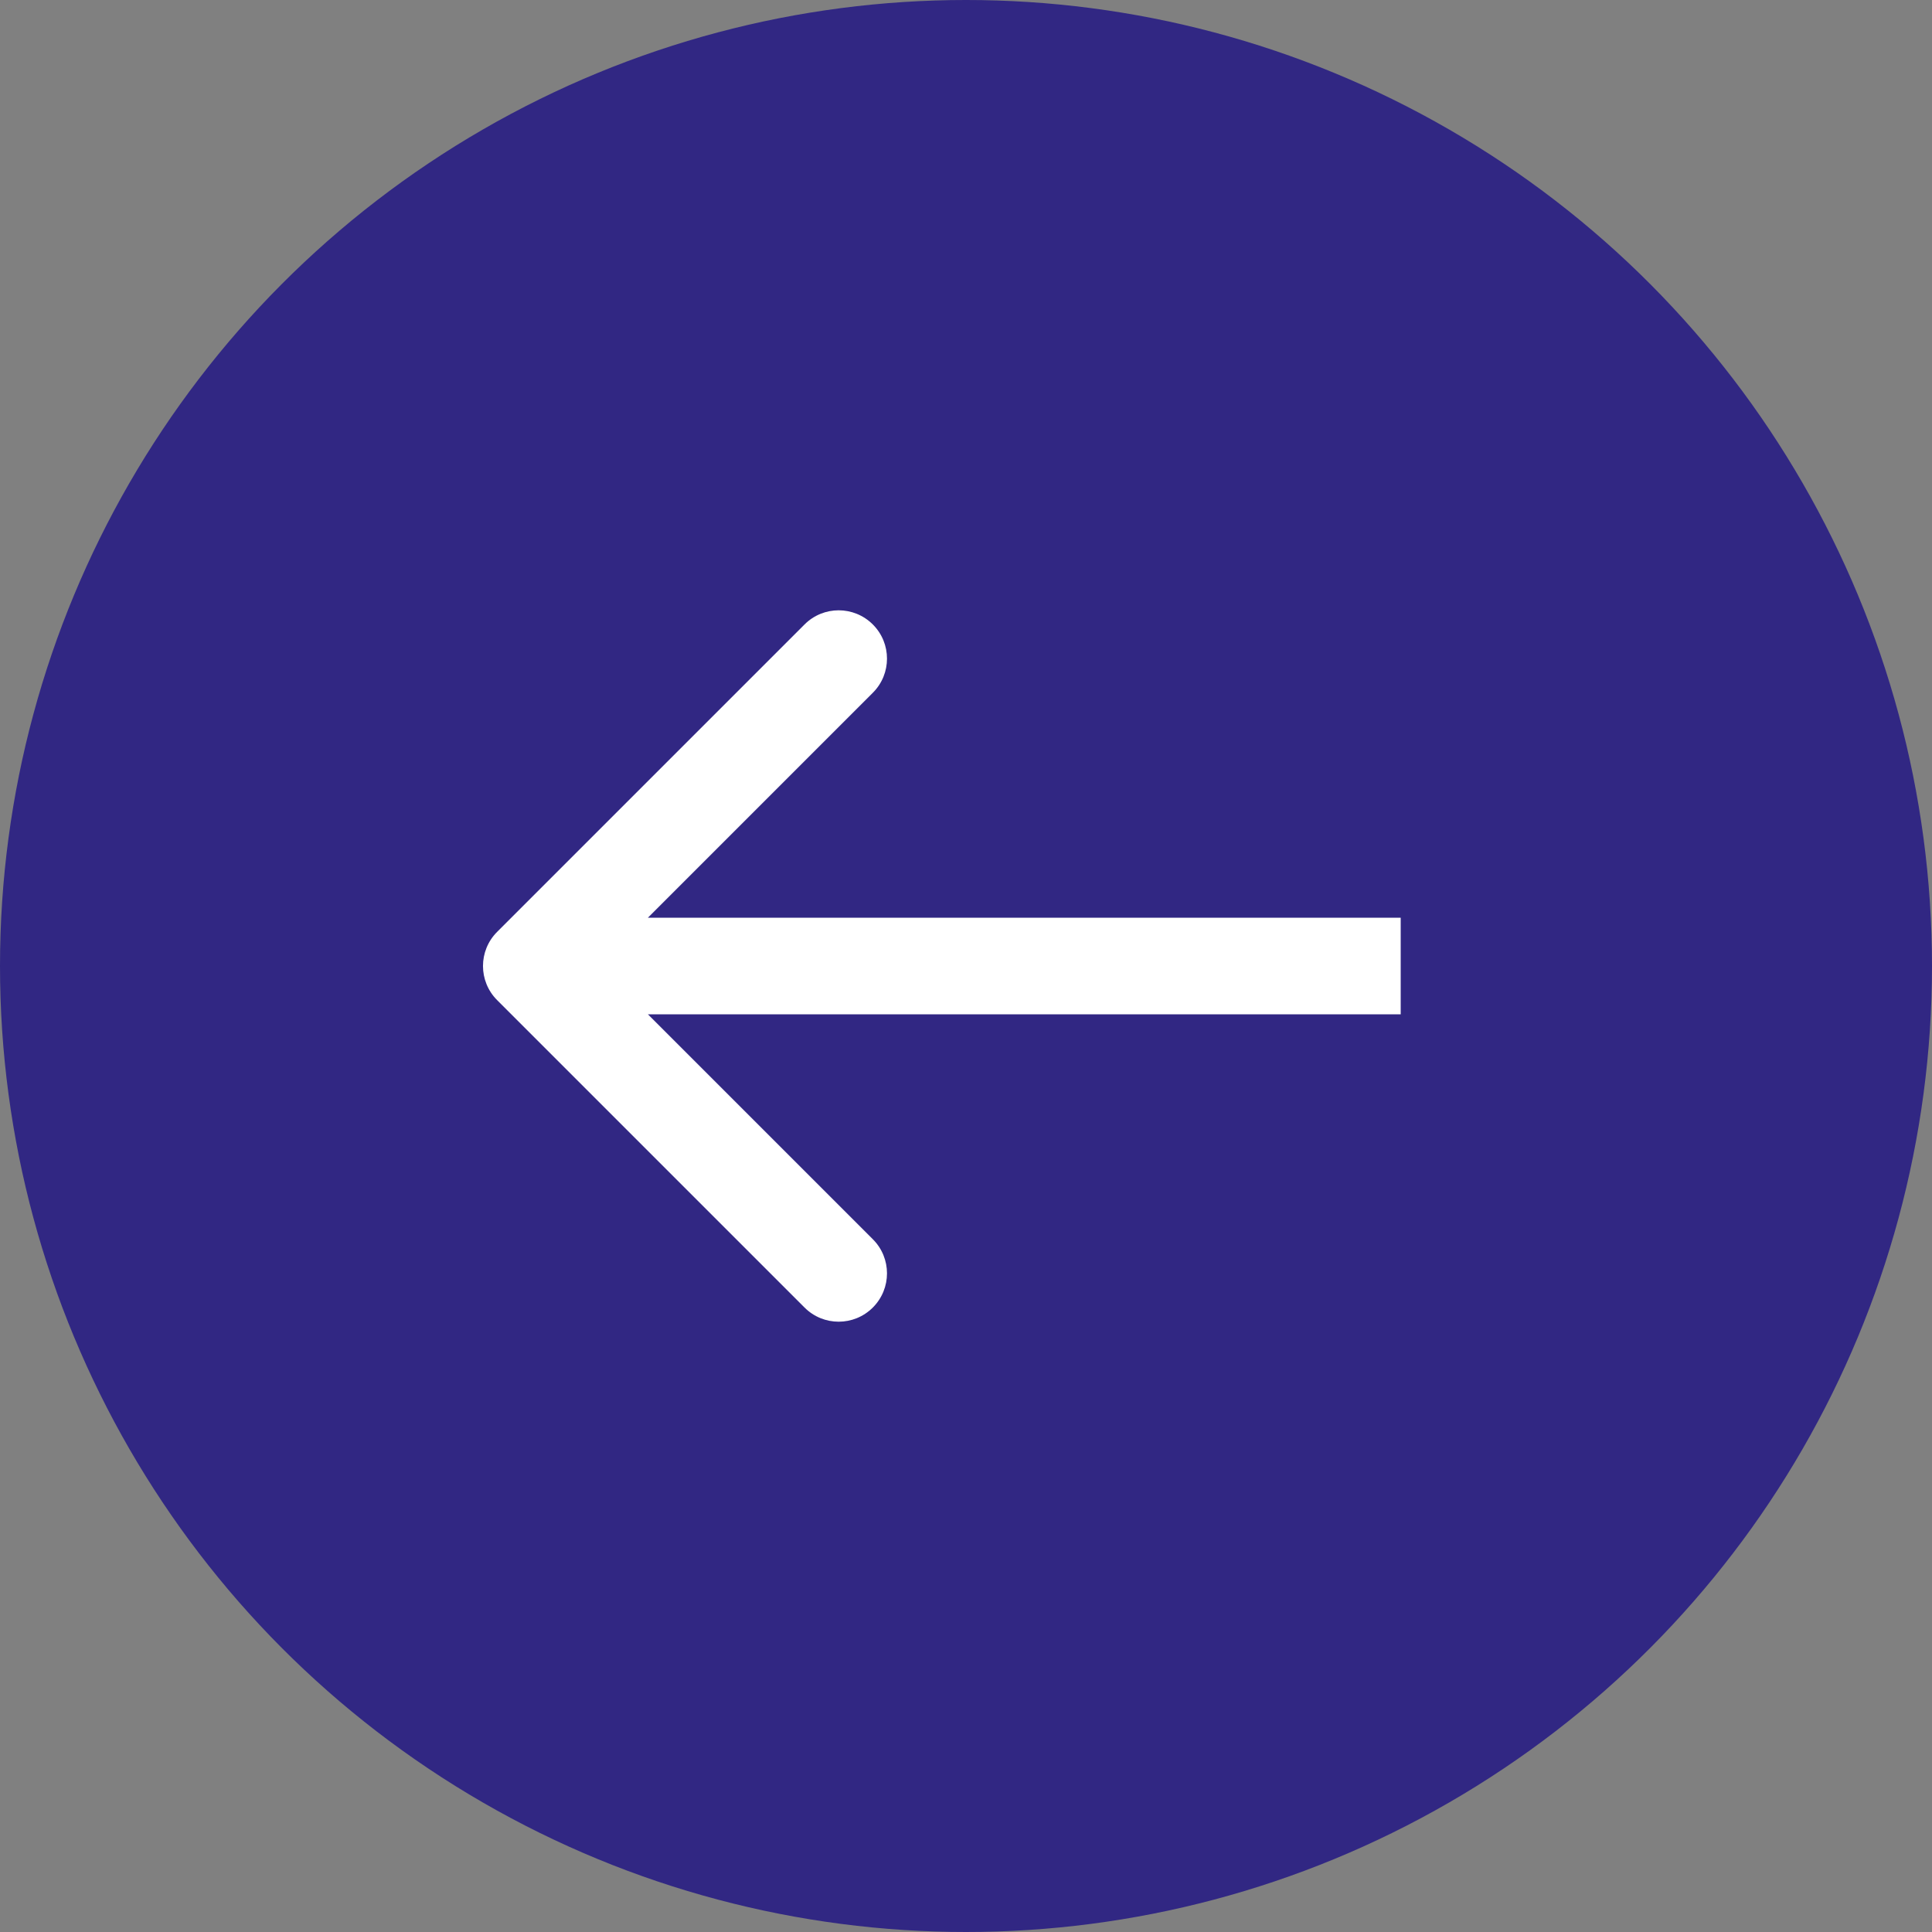 <svg width="40" height="40" viewBox="0 0 40 40" fill="none" xmlns="http://www.w3.org/2000/svg">
<rect x="0" y="0" width="40" height="40" fill="#808080" stroke="none"/>
<circle cx="20" cy="20" r="20" fill="#312783"/>
<path d="M10.293 19.293C9.902 19.683 9.902 20.317 10.293 20.707L16.657 27.071C17.047 27.462 17.68 27.462 18.071 27.071C18.462 26.68 18.462 26.047 18.071 25.657L12.414 20L18.071 14.343C18.462 13.953 18.462 13.319 18.071 12.929C17.68 12.538 17.047 12.538 16.657 12.929L10.293 19.293ZM29 19L11 19L11 21L29 21L29 19Z" fill="white"/>
</svg>

